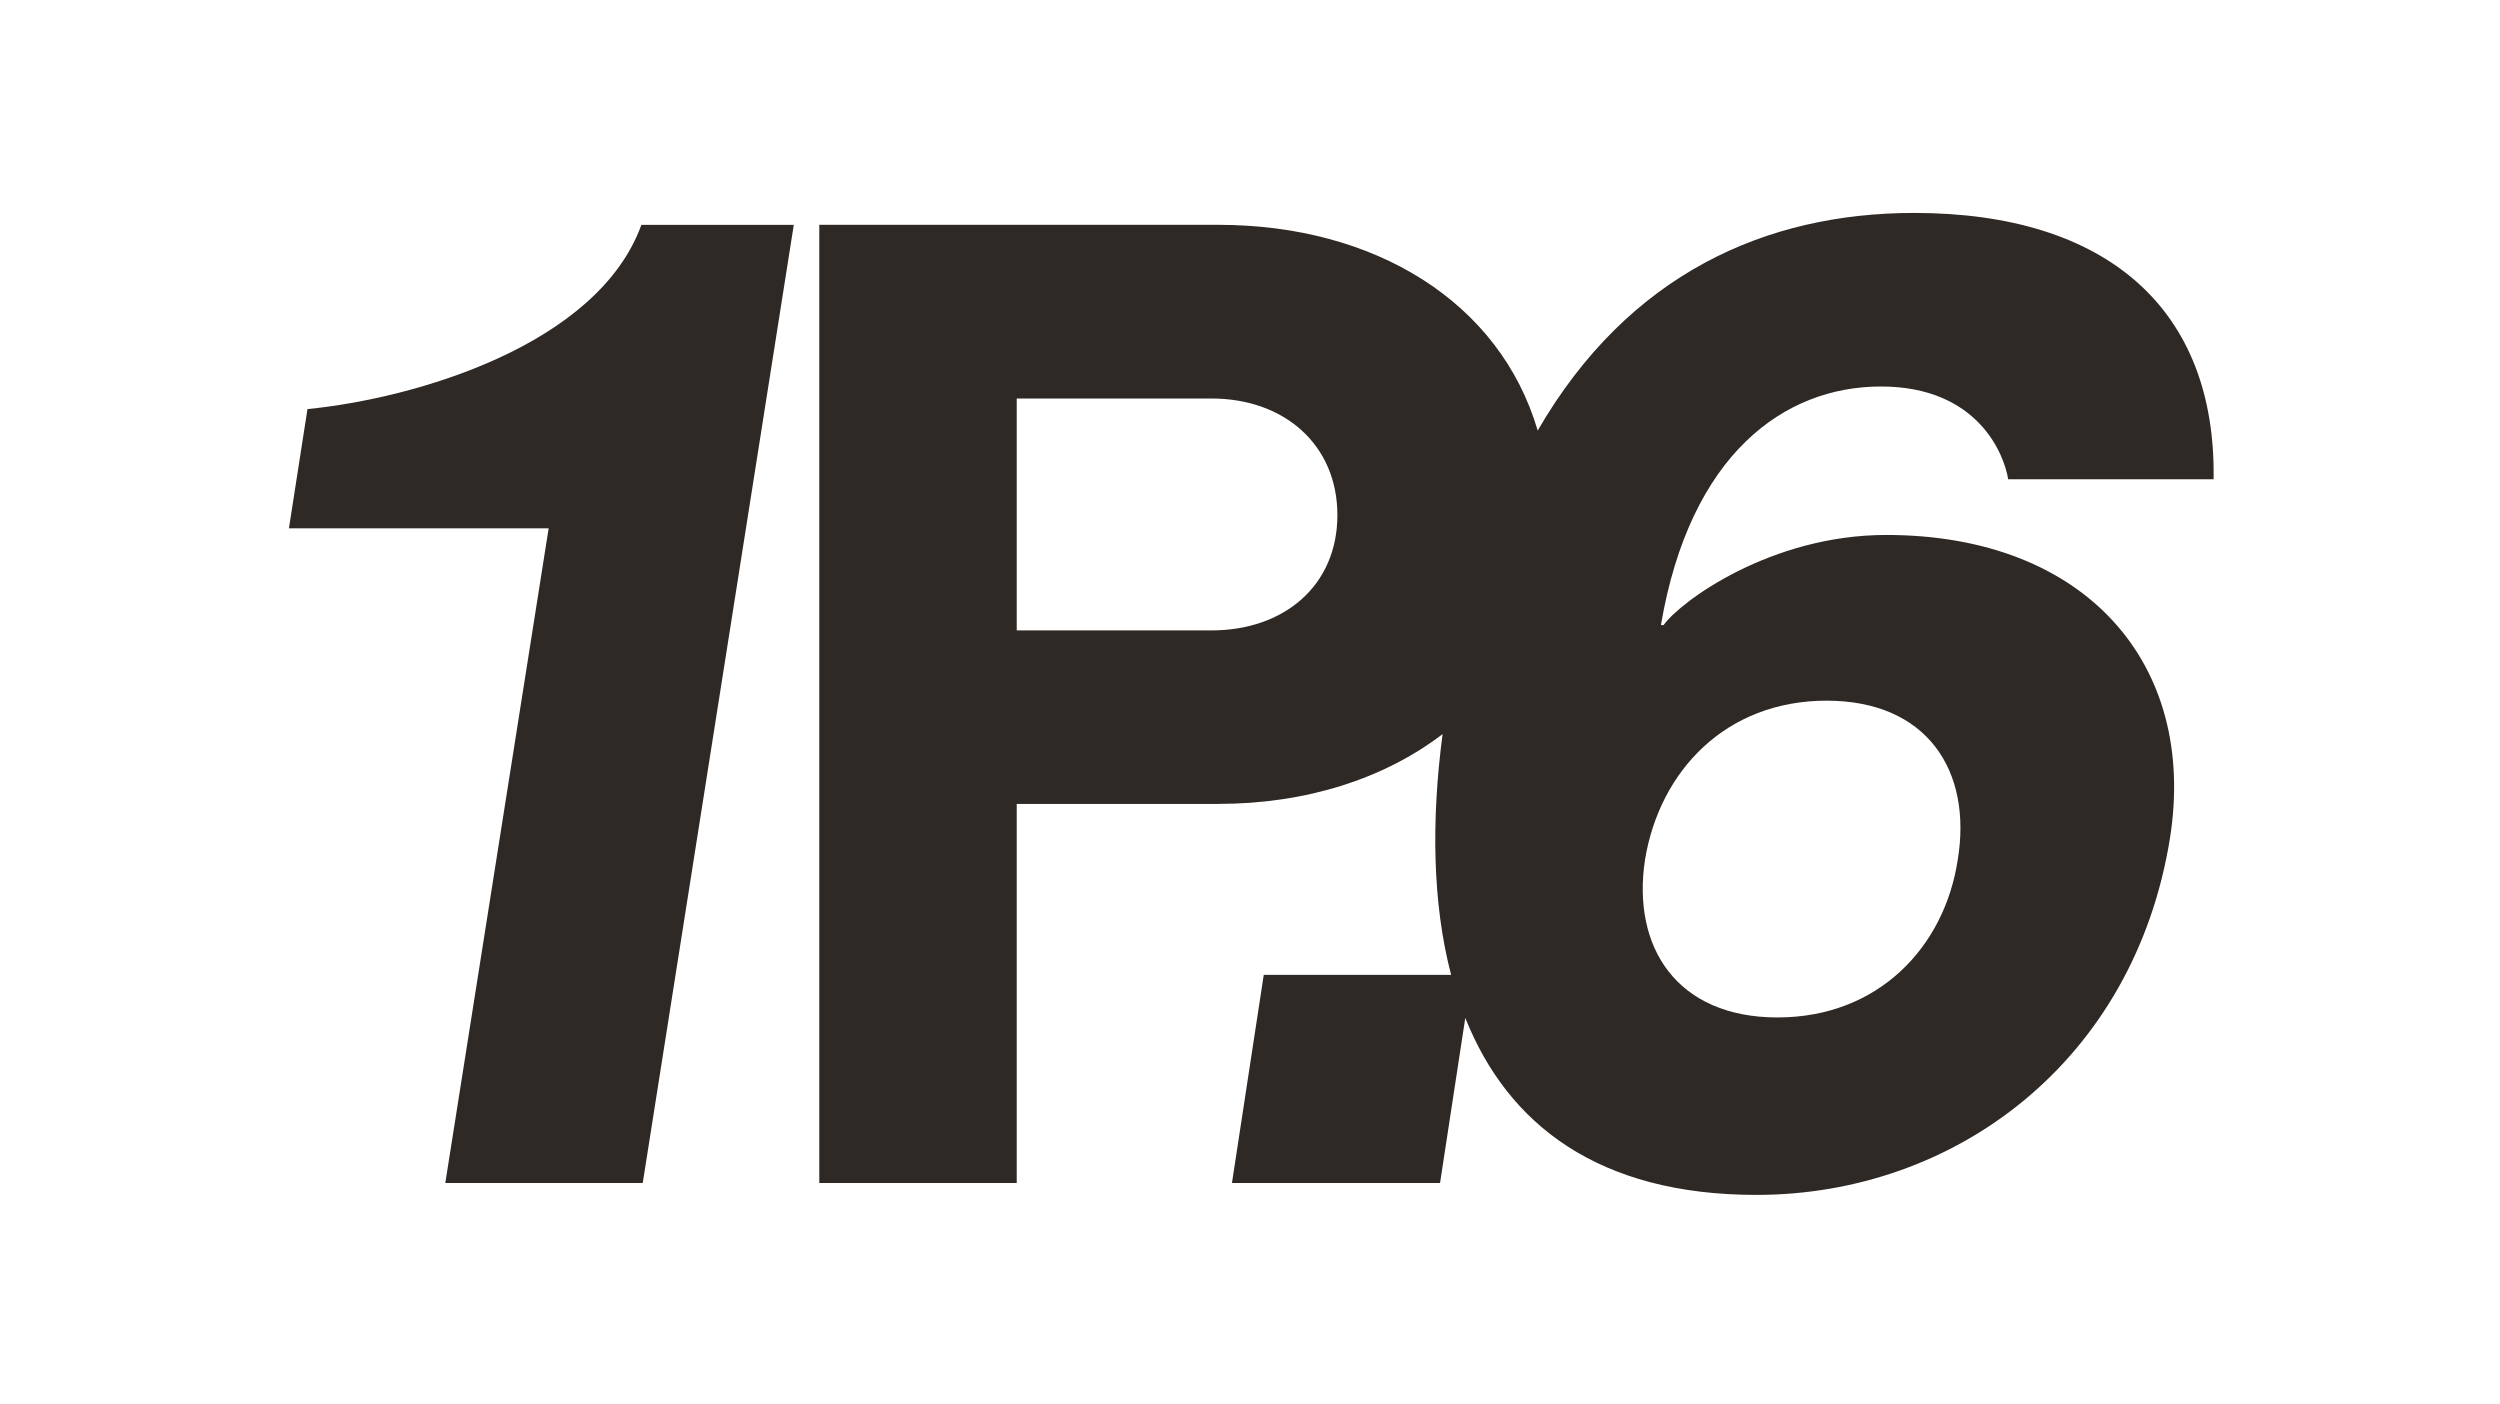 <svg width="358" height="201" viewBox="0 0 358 201" fill="none" xmlns="http://www.w3.org/2000/svg">
<path d="M44.03 58.581L41.373 75.658H78.567L63.766 169.41H92.04L113.67 32.202H91.845C85.582 49.475 59.389 57.066 44.021 58.581H44.03Z" fill="#2F2926"/>
<path d="M270.102 76.606C253.591 76.606 240.685 86.093 238.223 89.512H237.842C242.014 65.029 255.496 55.347 269.35 55.347C283.203 55.347 287.004 65.029 287.571 68.634H316.987C317.368 44.346 301.805 30.492 274.098 30.492C252.876 30.492 233.169 39.245 220.198 61.656C214.781 43.221 196.848 32.193 174.446 32.193H117.322V169.401H145.596V115.119H174.446C187.046 115.119 198.233 111.505 206.577 105.122C204.932 117.628 205.146 129.475 207.803 139.603H180.969L176.416 169.401H206.214L209.829 145.763C215.924 161.066 228.932 171.11 251.519 171.11C279.989 171.11 305.605 151.942 310.734 120.063C314.72 95.013 298.59 76.606 270.121 76.606H270.102ZM173.489 90.274H145.596V57.066H173.489C183.924 57.066 191.515 63.709 191.515 73.763C191.515 83.816 183.924 90.274 173.489 90.274ZM280.351 123.11C278.456 135.635 268.96 145.698 254.539 145.698C240.119 145.698 233.661 135.635 235.566 123.11C237.656 110.39 247.143 100.337 261.564 100.337C275.984 100.337 282.442 110.399 280.351 123.11Z" fill="#2F2926"/>
</svg>
